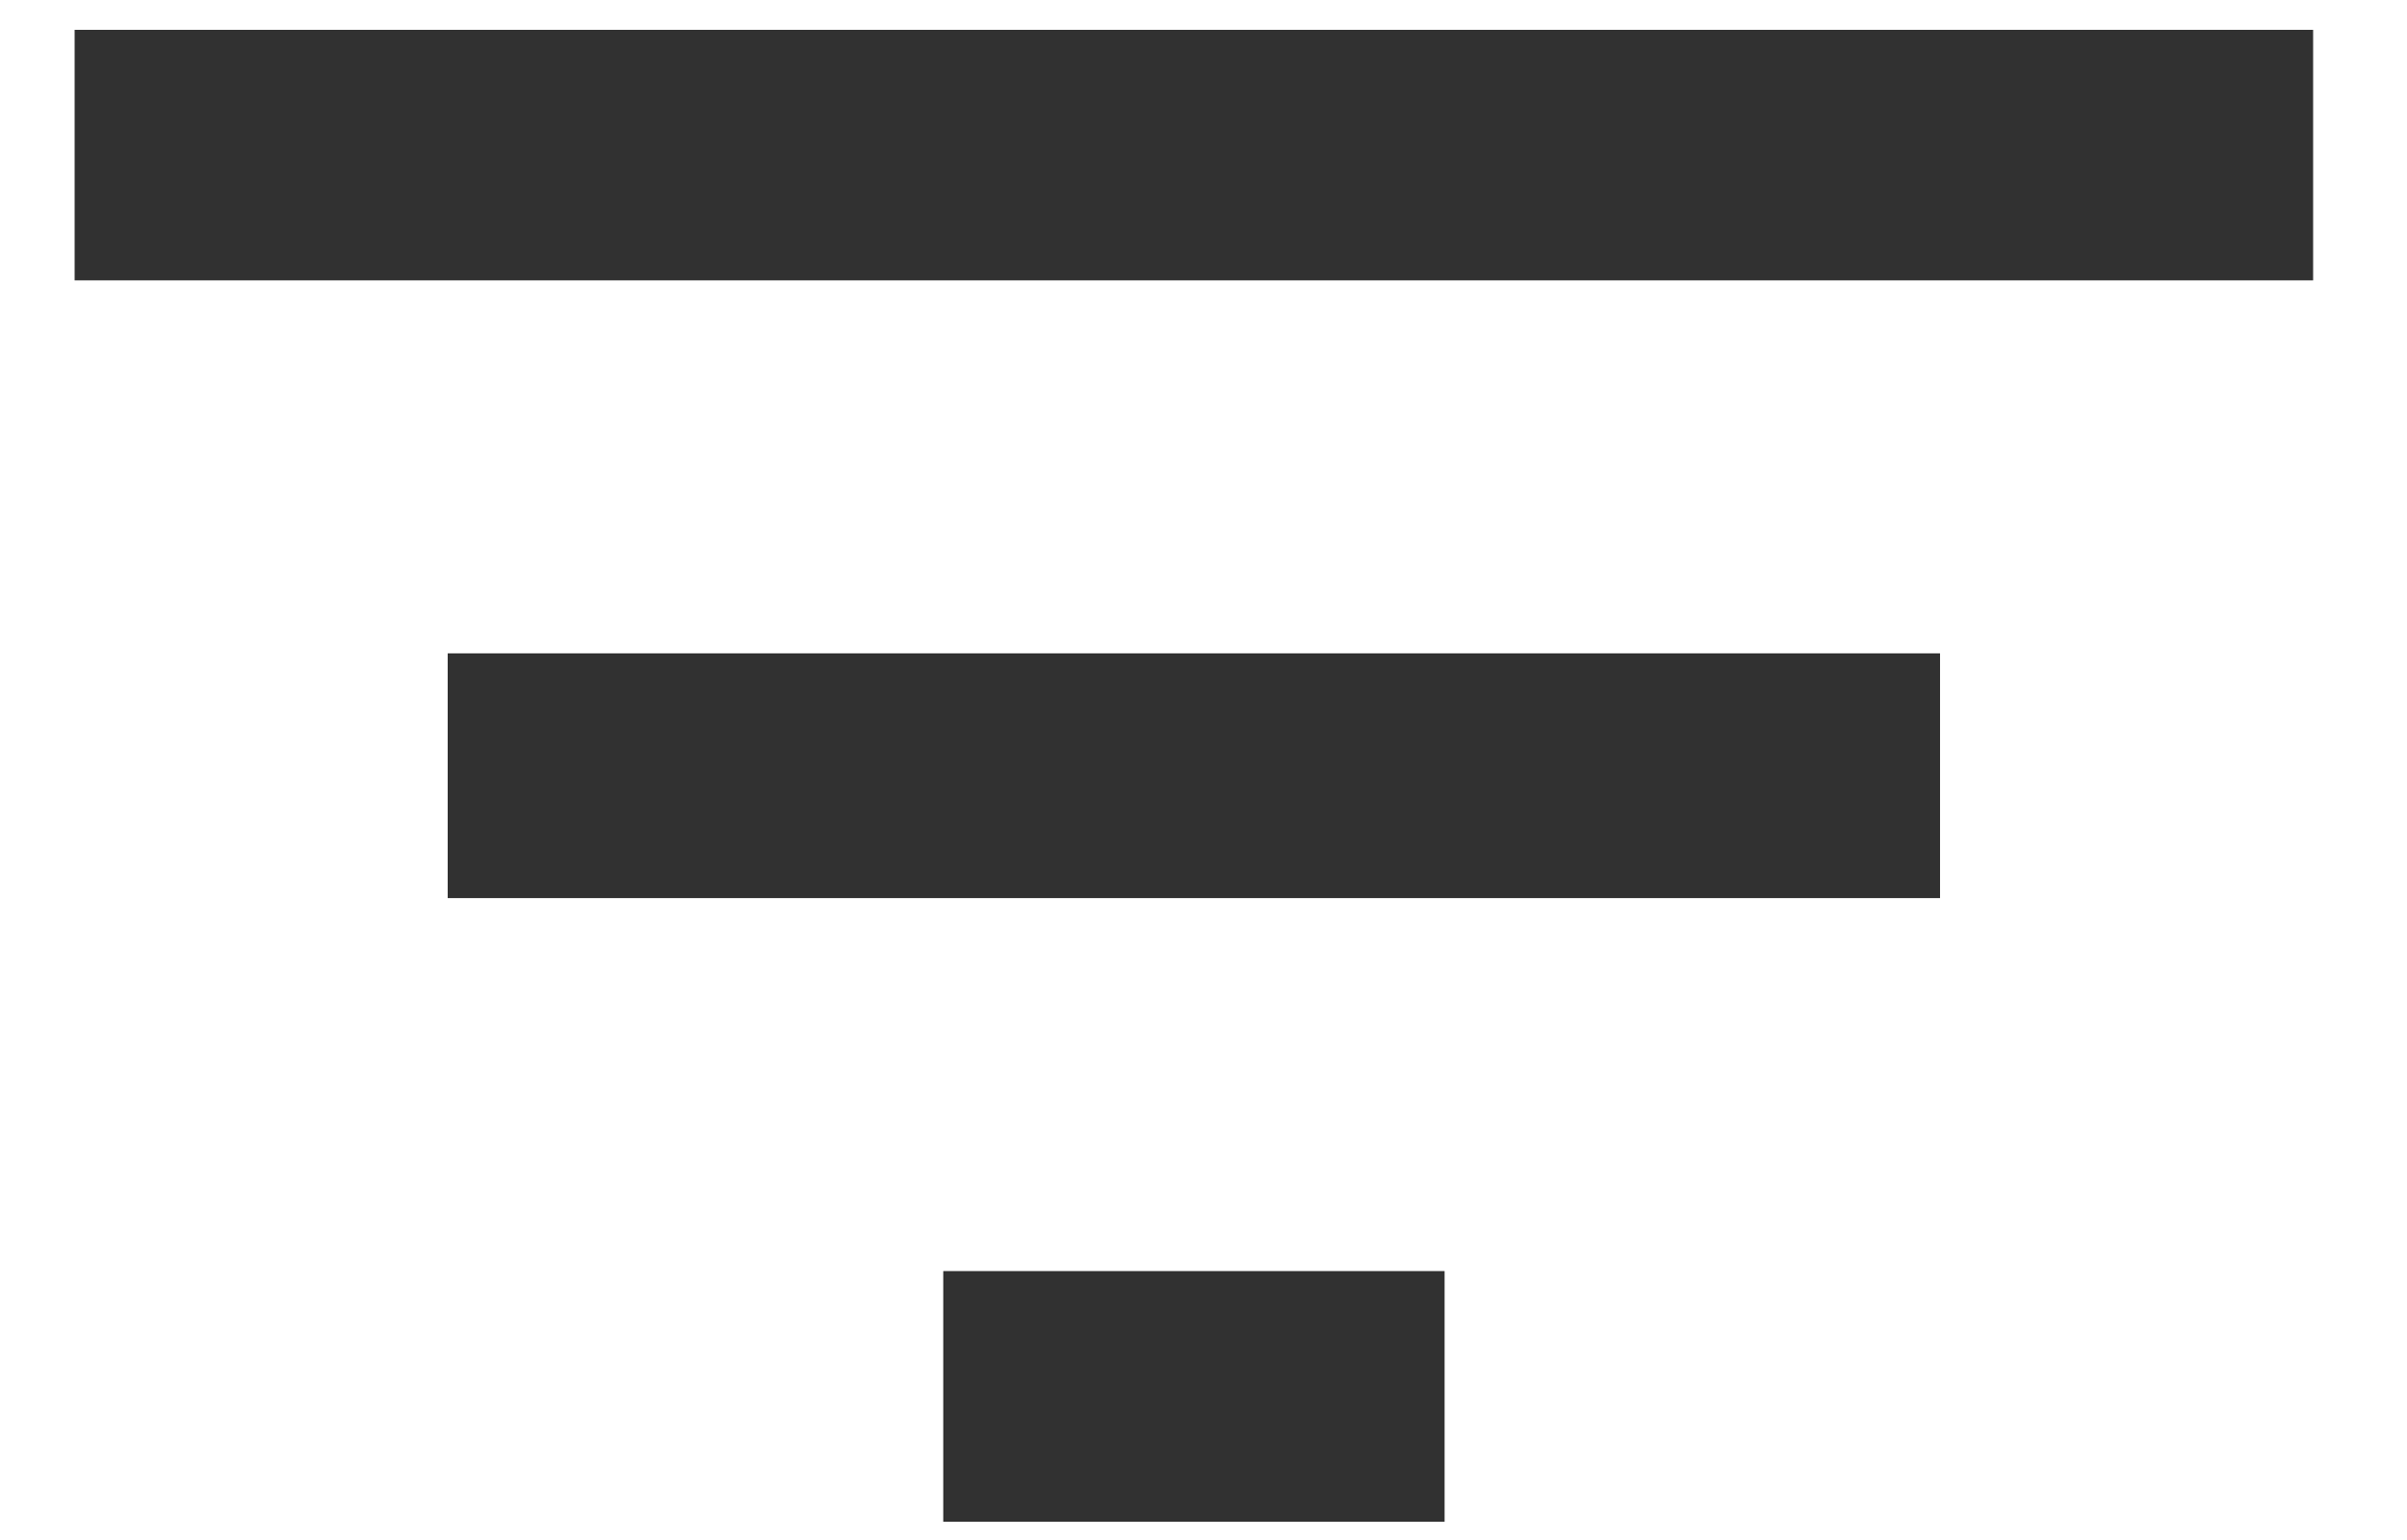 <svg width="25" height="16" viewBox="0 0 25 16" fill="none" xmlns="http://www.w3.org/2000/svg">
<path d="M4.65 9.331V6.788H20.15V9.331H4.65ZM0.775 0.31H24.025V2.913H0.775V0.31ZM9.797 15.81V13.206H15.004V15.81H9.797Z" fill="#313131"/>
</svg>
